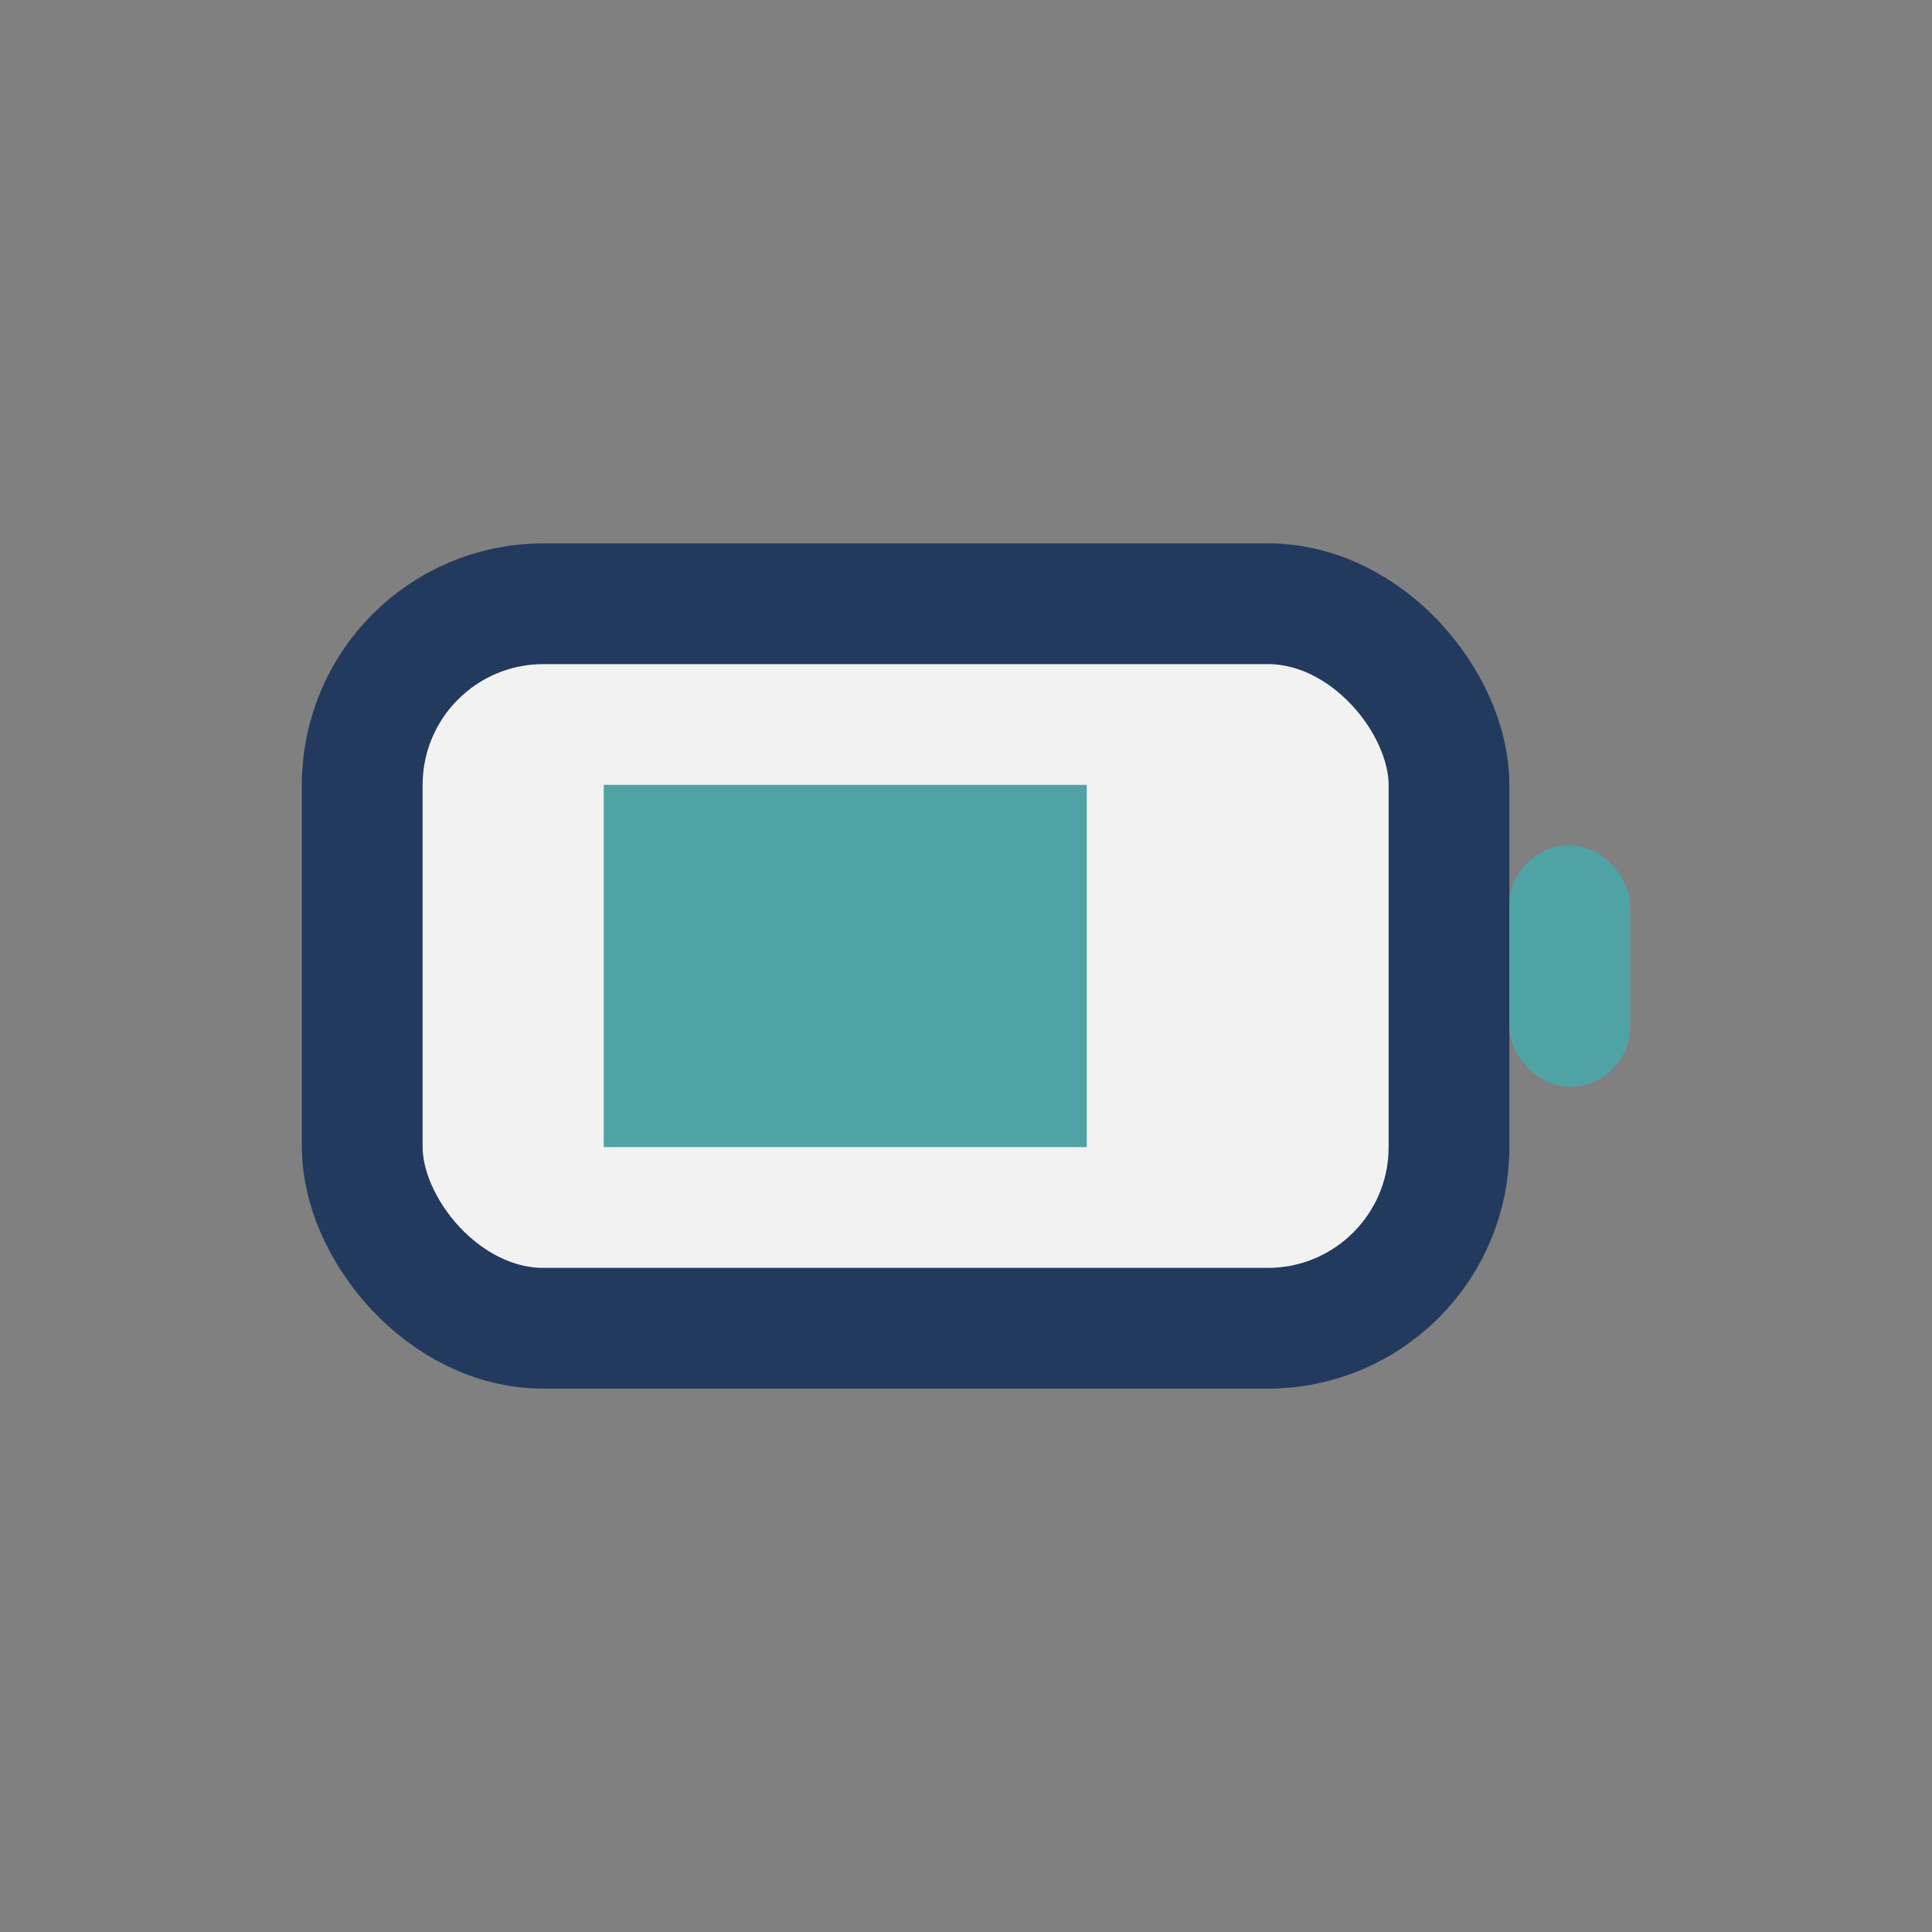 <?xml version="1.0" encoding="UTF-8"?>
<svg xmlns="http://www.w3.org/2000/svg" width="32" height="32" viewBox="0 0 32 32"><rect x="0" y="0" width="32" height="32" fill="#808080" stroke="none"/><rect x="6" y="10" width="18" height="12" rx="3" fill="#F2F2F2" stroke="#223A5E" stroke-width="2"/><rect x="25" y="14" width="2" height="4" rx="1" fill="#4FA3A5"/><rect x="10" y="13" width="8" height="6" fill="#4FA3A5"/></svg>